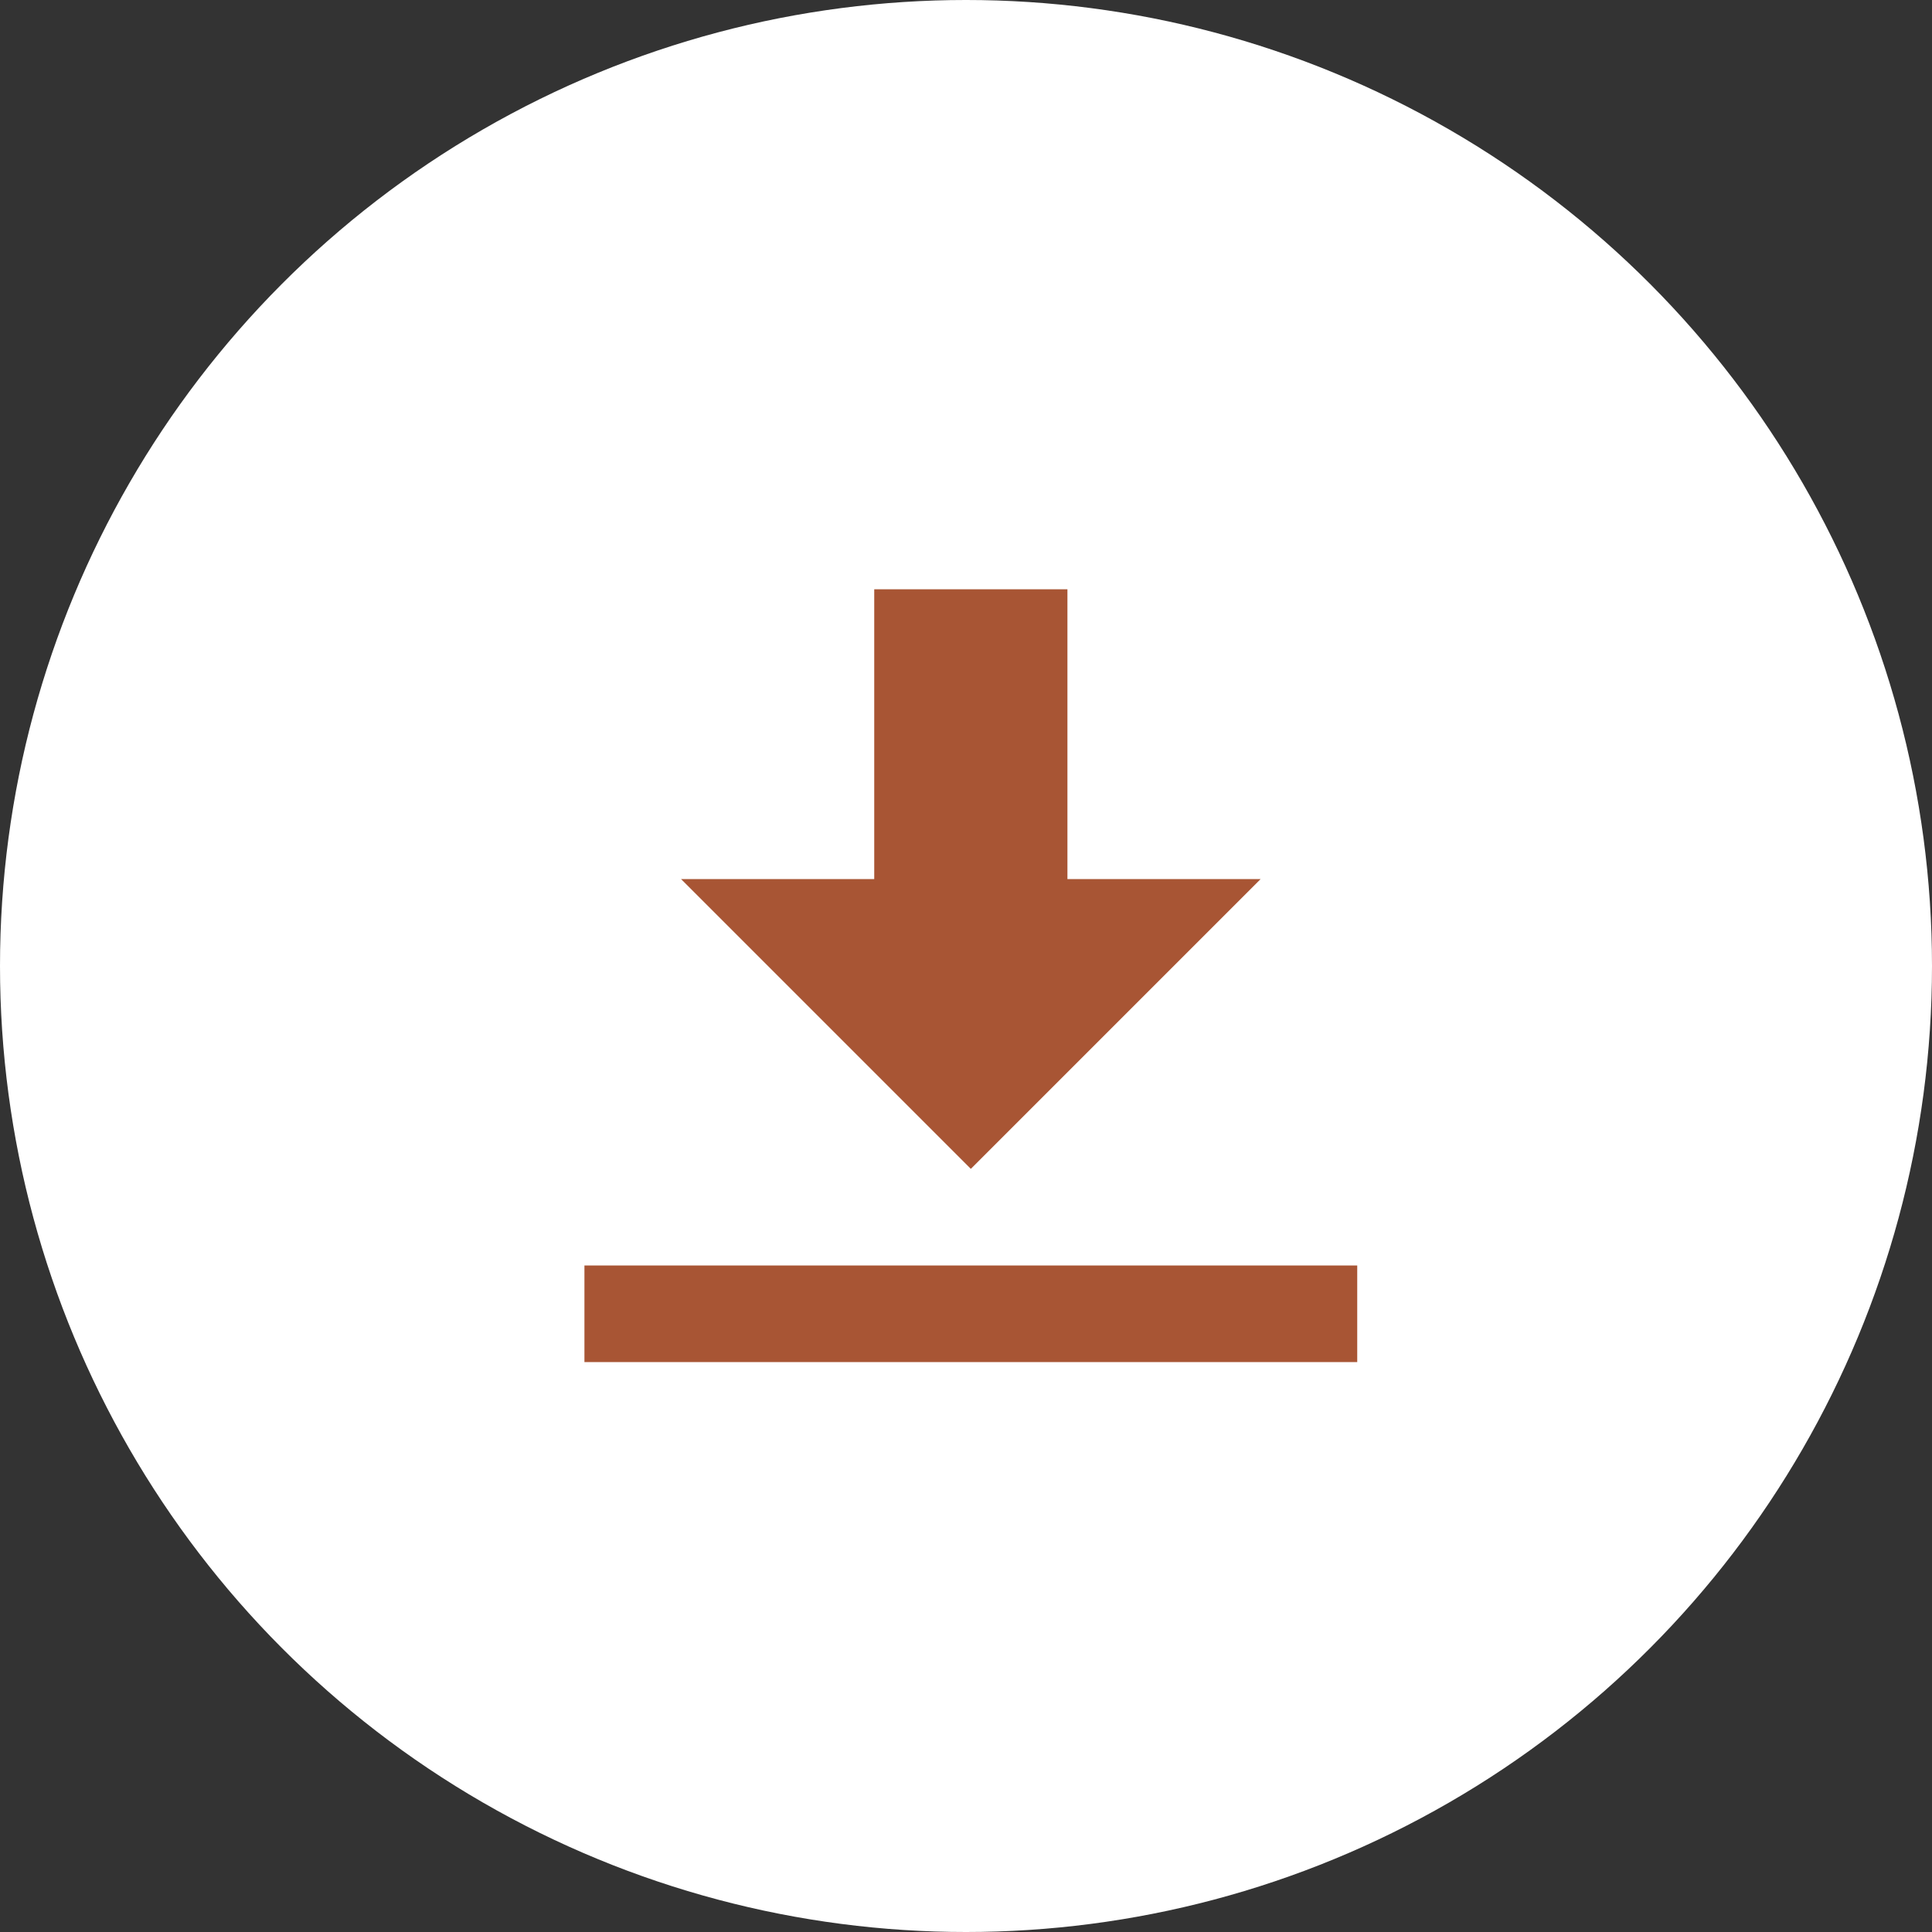 <svg xmlns="http://www.w3.org/2000/svg" viewBox="0 0 40 40"><rect x="0" y="0" width="40" height="40" fill="#333333" stroke="none"/><circle data-name="椭圆 724" cx="20" cy="20" r="20" fill="#fff"/><path fill="#A85534" class="st1" d="M18.1 12.2v6h-4l6 6 6-6h-4v-6h-4zm-6 14v2h16v-2h-16z"/></svg>